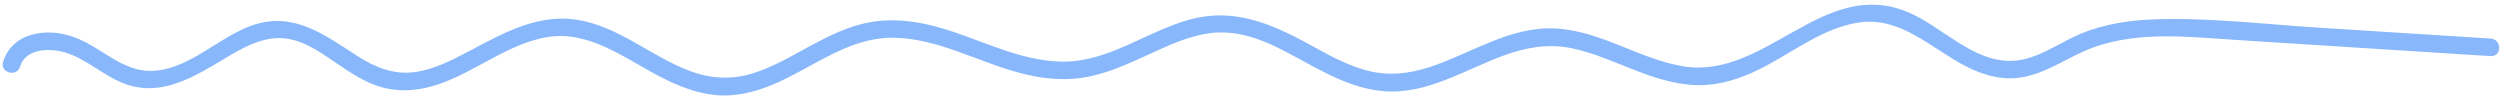 <?xml version="1.0" encoding="UTF-8"?> <svg xmlns="http://www.w3.org/2000/svg" width="426" height="17" viewBox="0 0 426 17" fill="none"> <g clip-path="url(#clip0_116_464)"> <path d="M424.453 6.574C414.723 5.954 404.993 5.344 395.263 4.724C385.973 4.134 376.513 2.984 367.203 3.294C362.853 3.444 358.503 4.094 354.473 5.784C350.783 7.334 347.253 10.094 343.133 10.354C336.353 10.784 330.983 4.534 325.123 2.074C310.693 -3.996 300.873 13.624 286.803 11.294C279.223 10.034 272.673 5.174 264.873 4.844C257.243 4.524 250.753 9.054 243.783 11.374C240.133 12.594 236.463 12.994 232.713 11.964C229.203 10.994 226.013 9.144 222.833 7.414C216.533 3.984 210.223 1.354 202.983 3.264C195.533 5.214 189.013 10.574 181.063 10.504C173.253 10.434 166.203 6.174 158.763 4.344C155.273 3.484 151.683 3.154 148.123 3.804C144.603 4.454 141.333 6.074 138.203 7.754C134.933 9.504 131.703 11.474 128.133 12.544C124.543 13.624 121.023 13.394 117.523 12.084C111.003 9.644 105.563 4.594 98.553 3.404C91.763 2.244 85.803 5.614 80.013 8.674C77.083 10.214 74.013 11.824 70.693 12.284C67.033 12.784 63.863 11.444 60.843 9.504C55.223 5.894 50.013 1.914 43.023 4.304C37.103 6.324 31.823 12.294 25.273 12.074C21.283 11.934 18.093 9.044 14.723 7.264C11.993 5.824 8.963 5.124 5.893 5.794C3.313 6.354 1.293 8.004 0.523 10.554C-0.037 12.404 2.863 13.194 3.413 11.354C4.363 8.194 8.583 8.164 11.173 8.964C14.793 10.084 17.673 12.934 21.233 14.264C27.563 16.644 33.213 12.994 38.483 9.864C41.243 8.224 44.263 6.494 47.573 6.494C51.173 6.494 54.223 8.654 57.073 10.594C59.763 12.424 62.553 14.344 65.793 15.054C68.753 15.704 71.803 15.344 74.653 14.384C81.013 12.244 86.433 7.524 93.113 6.344C100.343 5.074 106.503 9.984 112.553 13.104C115.503 14.624 118.603 15.884 121.933 16.204C125.333 16.524 128.673 15.684 131.783 14.374C138.433 11.574 144.463 6.434 152.003 6.434C159.693 6.434 166.663 10.594 173.953 12.474C177.343 13.354 180.863 13.774 184.353 13.264C188.083 12.714 191.563 11.194 194.963 9.634C198.493 8.024 202.073 6.254 205.953 5.684C209.663 5.134 213.283 6.084 216.643 7.614C222.843 10.454 228.523 14.834 235.503 15.514C242.963 16.244 249.493 11.924 256.213 9.464C259.933 8.104 263.703 7.404 267.633 8.184C271.403 8.934 274.933 10.534 278.503 11.924C281.843 13.224 285.303 14.364 288.913 14.504C292.163 14.634 295.313 13.794 298.273 12.514C304.443 9.844 310.033 4.794 316.843 3.824C323.913 2.814 329.123 8.274 334.923 11.264C337.733 12.714 340.803 13.654 343.993 13.254C347.993 12.754 351.343 10.434 354.943 8.804C363.183 5.064 372.733 6.284 381.463 6.834C391.053 7.444 400.643 8.054 410.233 8.664C414.963 8.964 419.683 9.264 424.413 9.564C426.343 9.684 426.333 6.684 424.413 6.564L424.453 6.574Z" fill="#88B8FB"></path> </g> <defs> <clipPath id="clip0_116_464"> <rect width="425.44" height="15.48" fill="white" transform="translate(0.452 0.794)"></rect> </clipPath> </defs> </svg> 